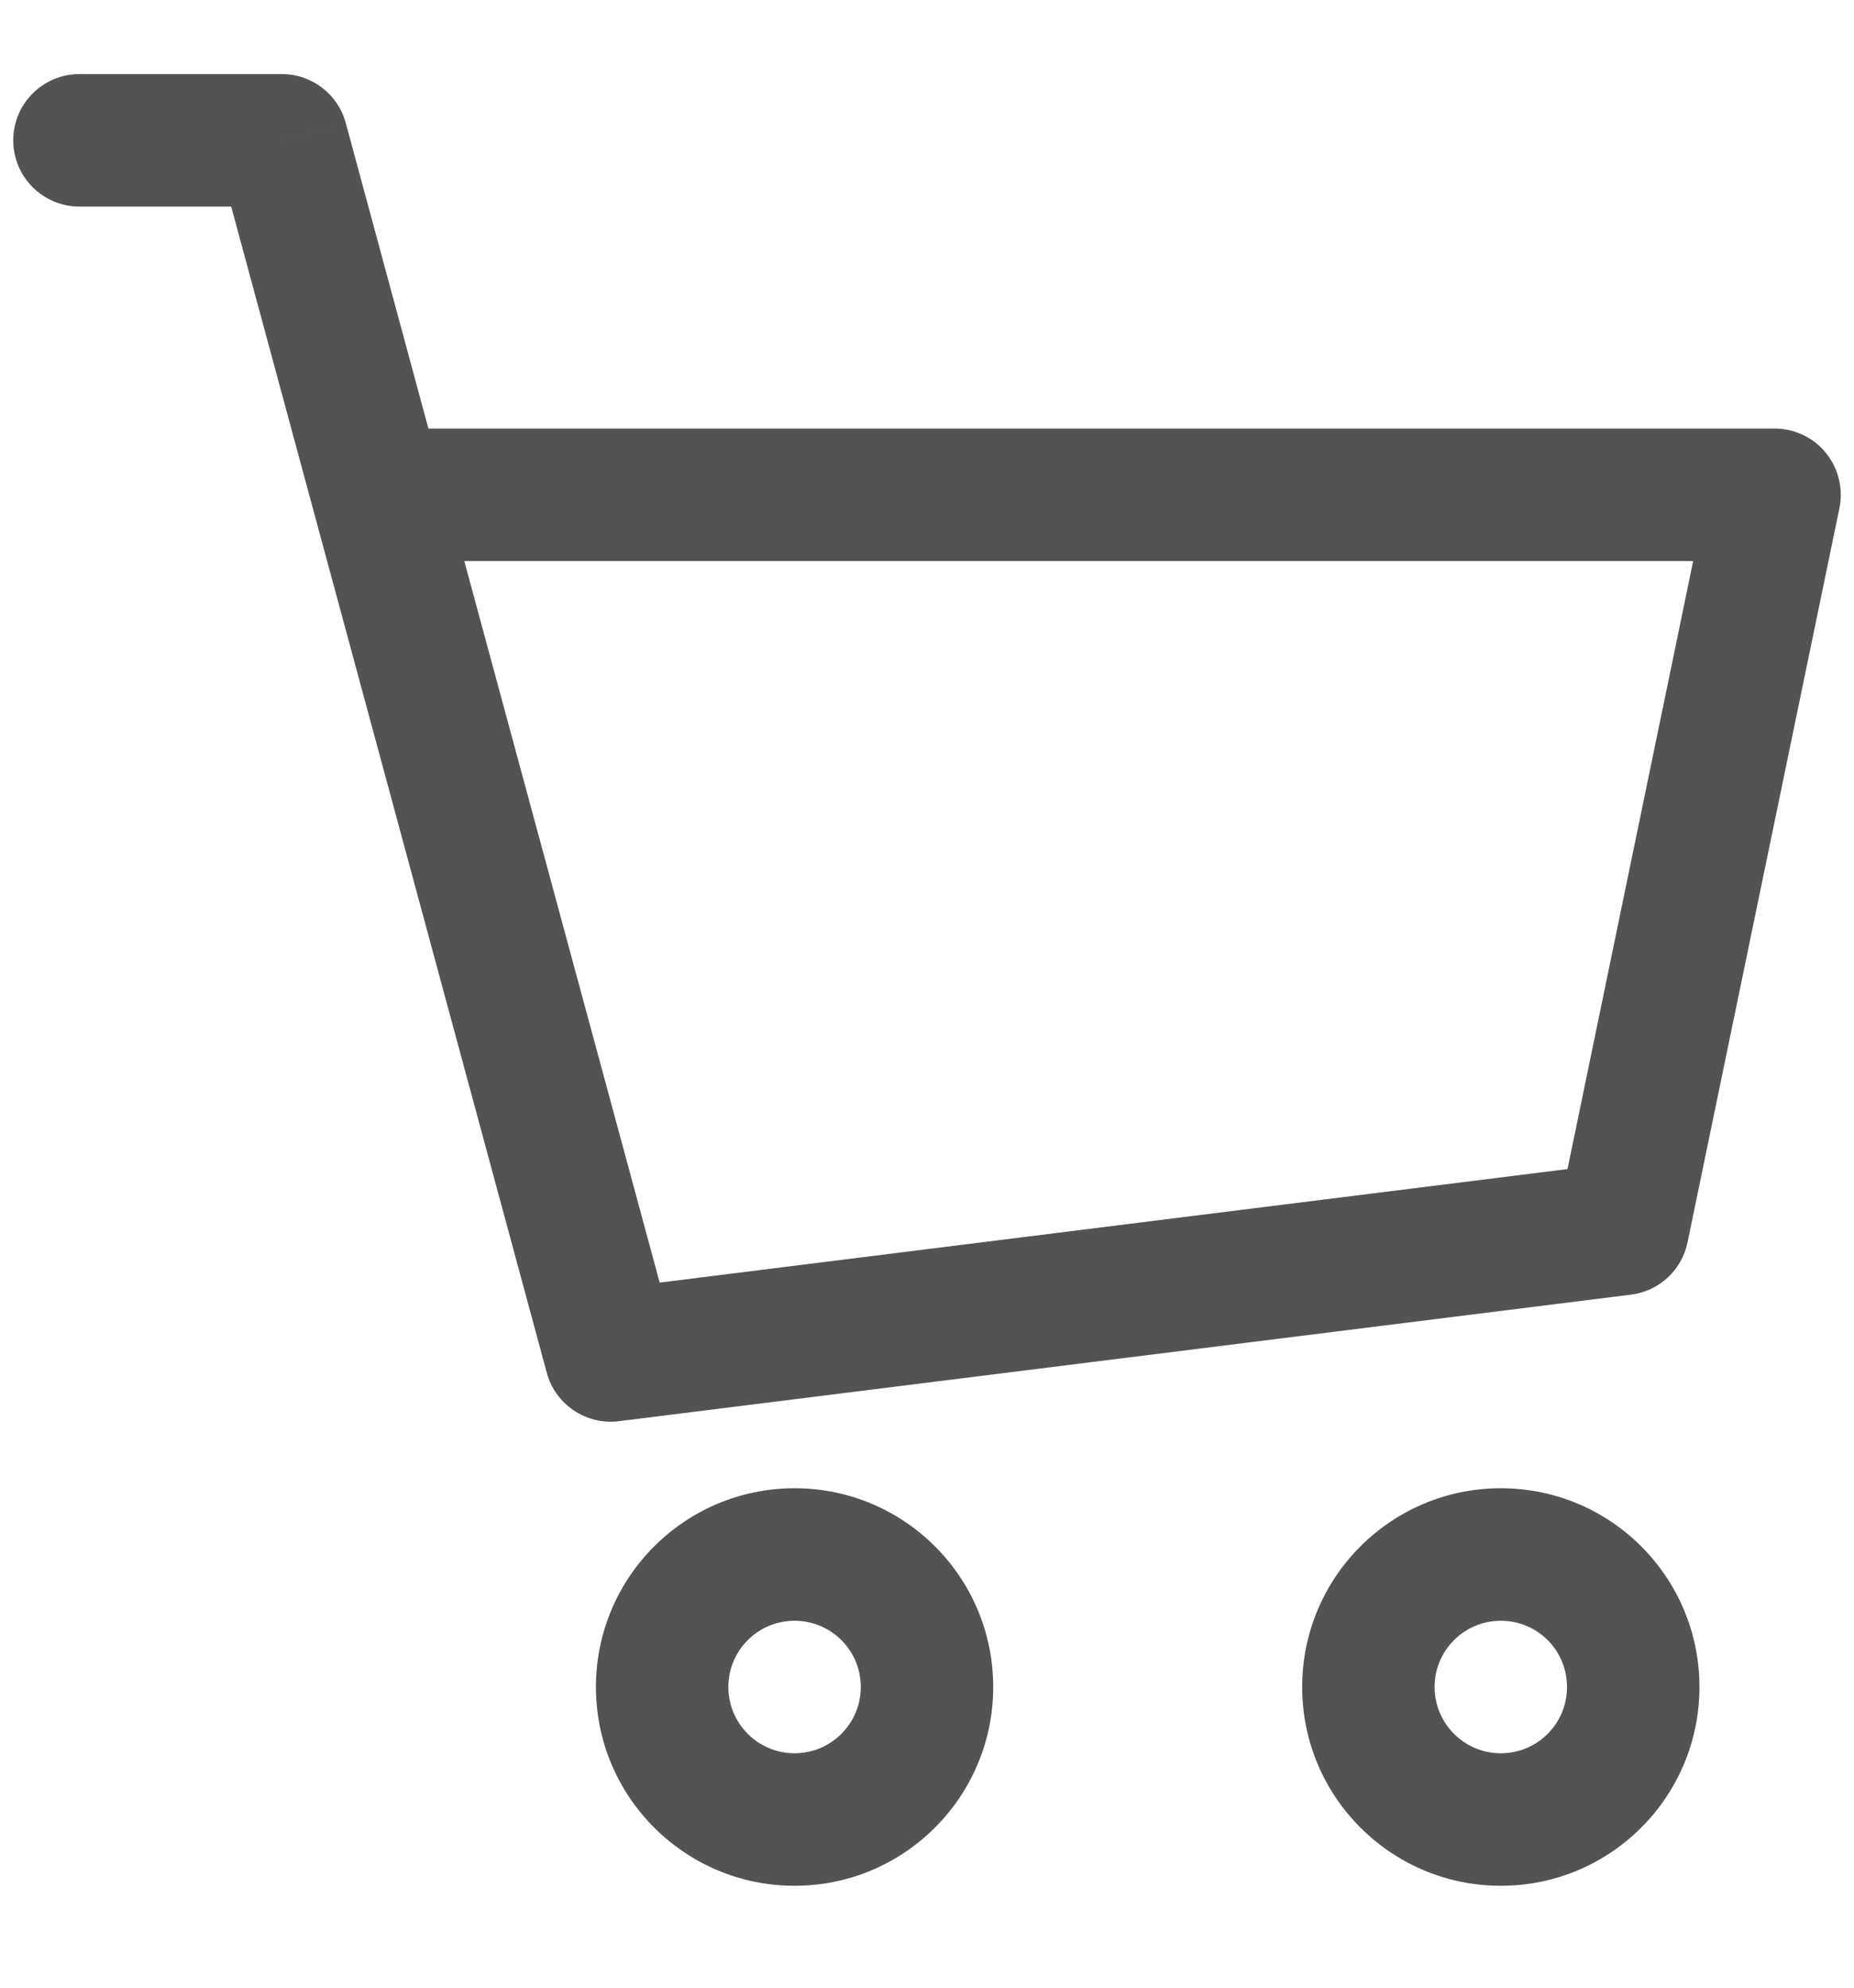 <svg width="14" height="15" viewBox="0 0 14 15" fill="none" xmlns="http://www.w3.org/2000/svg">
<path d="M0.6 0.559C0.324 0.559 0.1 0.783 0.1 1.059C0.1 1.335 0.324 1.559 0.6 1.559V0.559ZM2.128 1.059L2.611 0.928C2.552 0.71 2.354 0.559 2.128 0.559V1.059ZM4.612 10.229L4.129 10.36C4.194 10.6 4.427 10.756 4.674 10.725L4.612 10.229ZM12.254 9.274L12.316 9.77C12.528 9.744 12.7 9.585 12.743 9.375L12.254 9.274ZM13.4 3.734L13.89 3.835C13.92 3.688 13.883 3.535 13.788 3.418C13.693 3.301 13.55 3.234 13.4 3.234V3.734ZM2.853 3.734L2.37 3.864L2.853 3.734ZM0.6 1.559H2.128V0.559H0.6V1.559ZM4.674 10.725L12.316 9.77L12.192 8.778L4.55 9.733L4.674 10.725ZM12.743 9.375L13.89 3.835L12.91 3.632L11.764 9.173L12.743 9.375ZM1.646 1.19L2.37 3.864L3.335 3.603L2.611 0.928L1.646 1.19ZM2.37 3.864L4.129 10.36L5.095 10.098L3.335 3.603L2.37 3.864ZM13.4 3.234H2.853V4.234H13.4V3.234ZM6.5 12.731C6.5 13.007 6.276 13.231 6 13.231V14.231C6.828 14.231 7.5 13.559 7.5 12.731H6.5ZM6 13.231C5.724 13.231 5.5 13.007 5.5 12.731H4.5C4.5 13.559 5.172 14.231 6 14.231V13.231ZM5.5 12.731C5.5 12.454 5.724 12.231 6 12.231V11.231C5.172 11.231 4.5 11.902 4.5 12.731H5.5ZM6 12.231C6.276 12.231 6.5 12.454 6.5 12.731H7.5C7.5 11.902 6.828 11.231 6 11.231V12.231ZM11.833 12.731C11.833 13.007 11.61 13.231 11.333 13.231V14.231C12.162 14.231 12.833 13.559 12.833 12.731H11.833ZM11.333 13.231C11.057 13.231 10.833 13.007 10.833 12.731H9.833C9.833 13.559 10.505 14.231 11.333 14.231V13.231ZM10.833 12.731C10.833 12.454 11.057 12.231 11.333 12.231V11.231C10.505 11.231 9.833 11.902 9.833 12.731H10.833ZM11.333 12.231C11.61 12.231 11.833 12.454 11.833 12.731H12.833C12.833 11.902 12.162 11.231 11.333 11.231V12.231Z" fill="#535353"/>
</svg>
